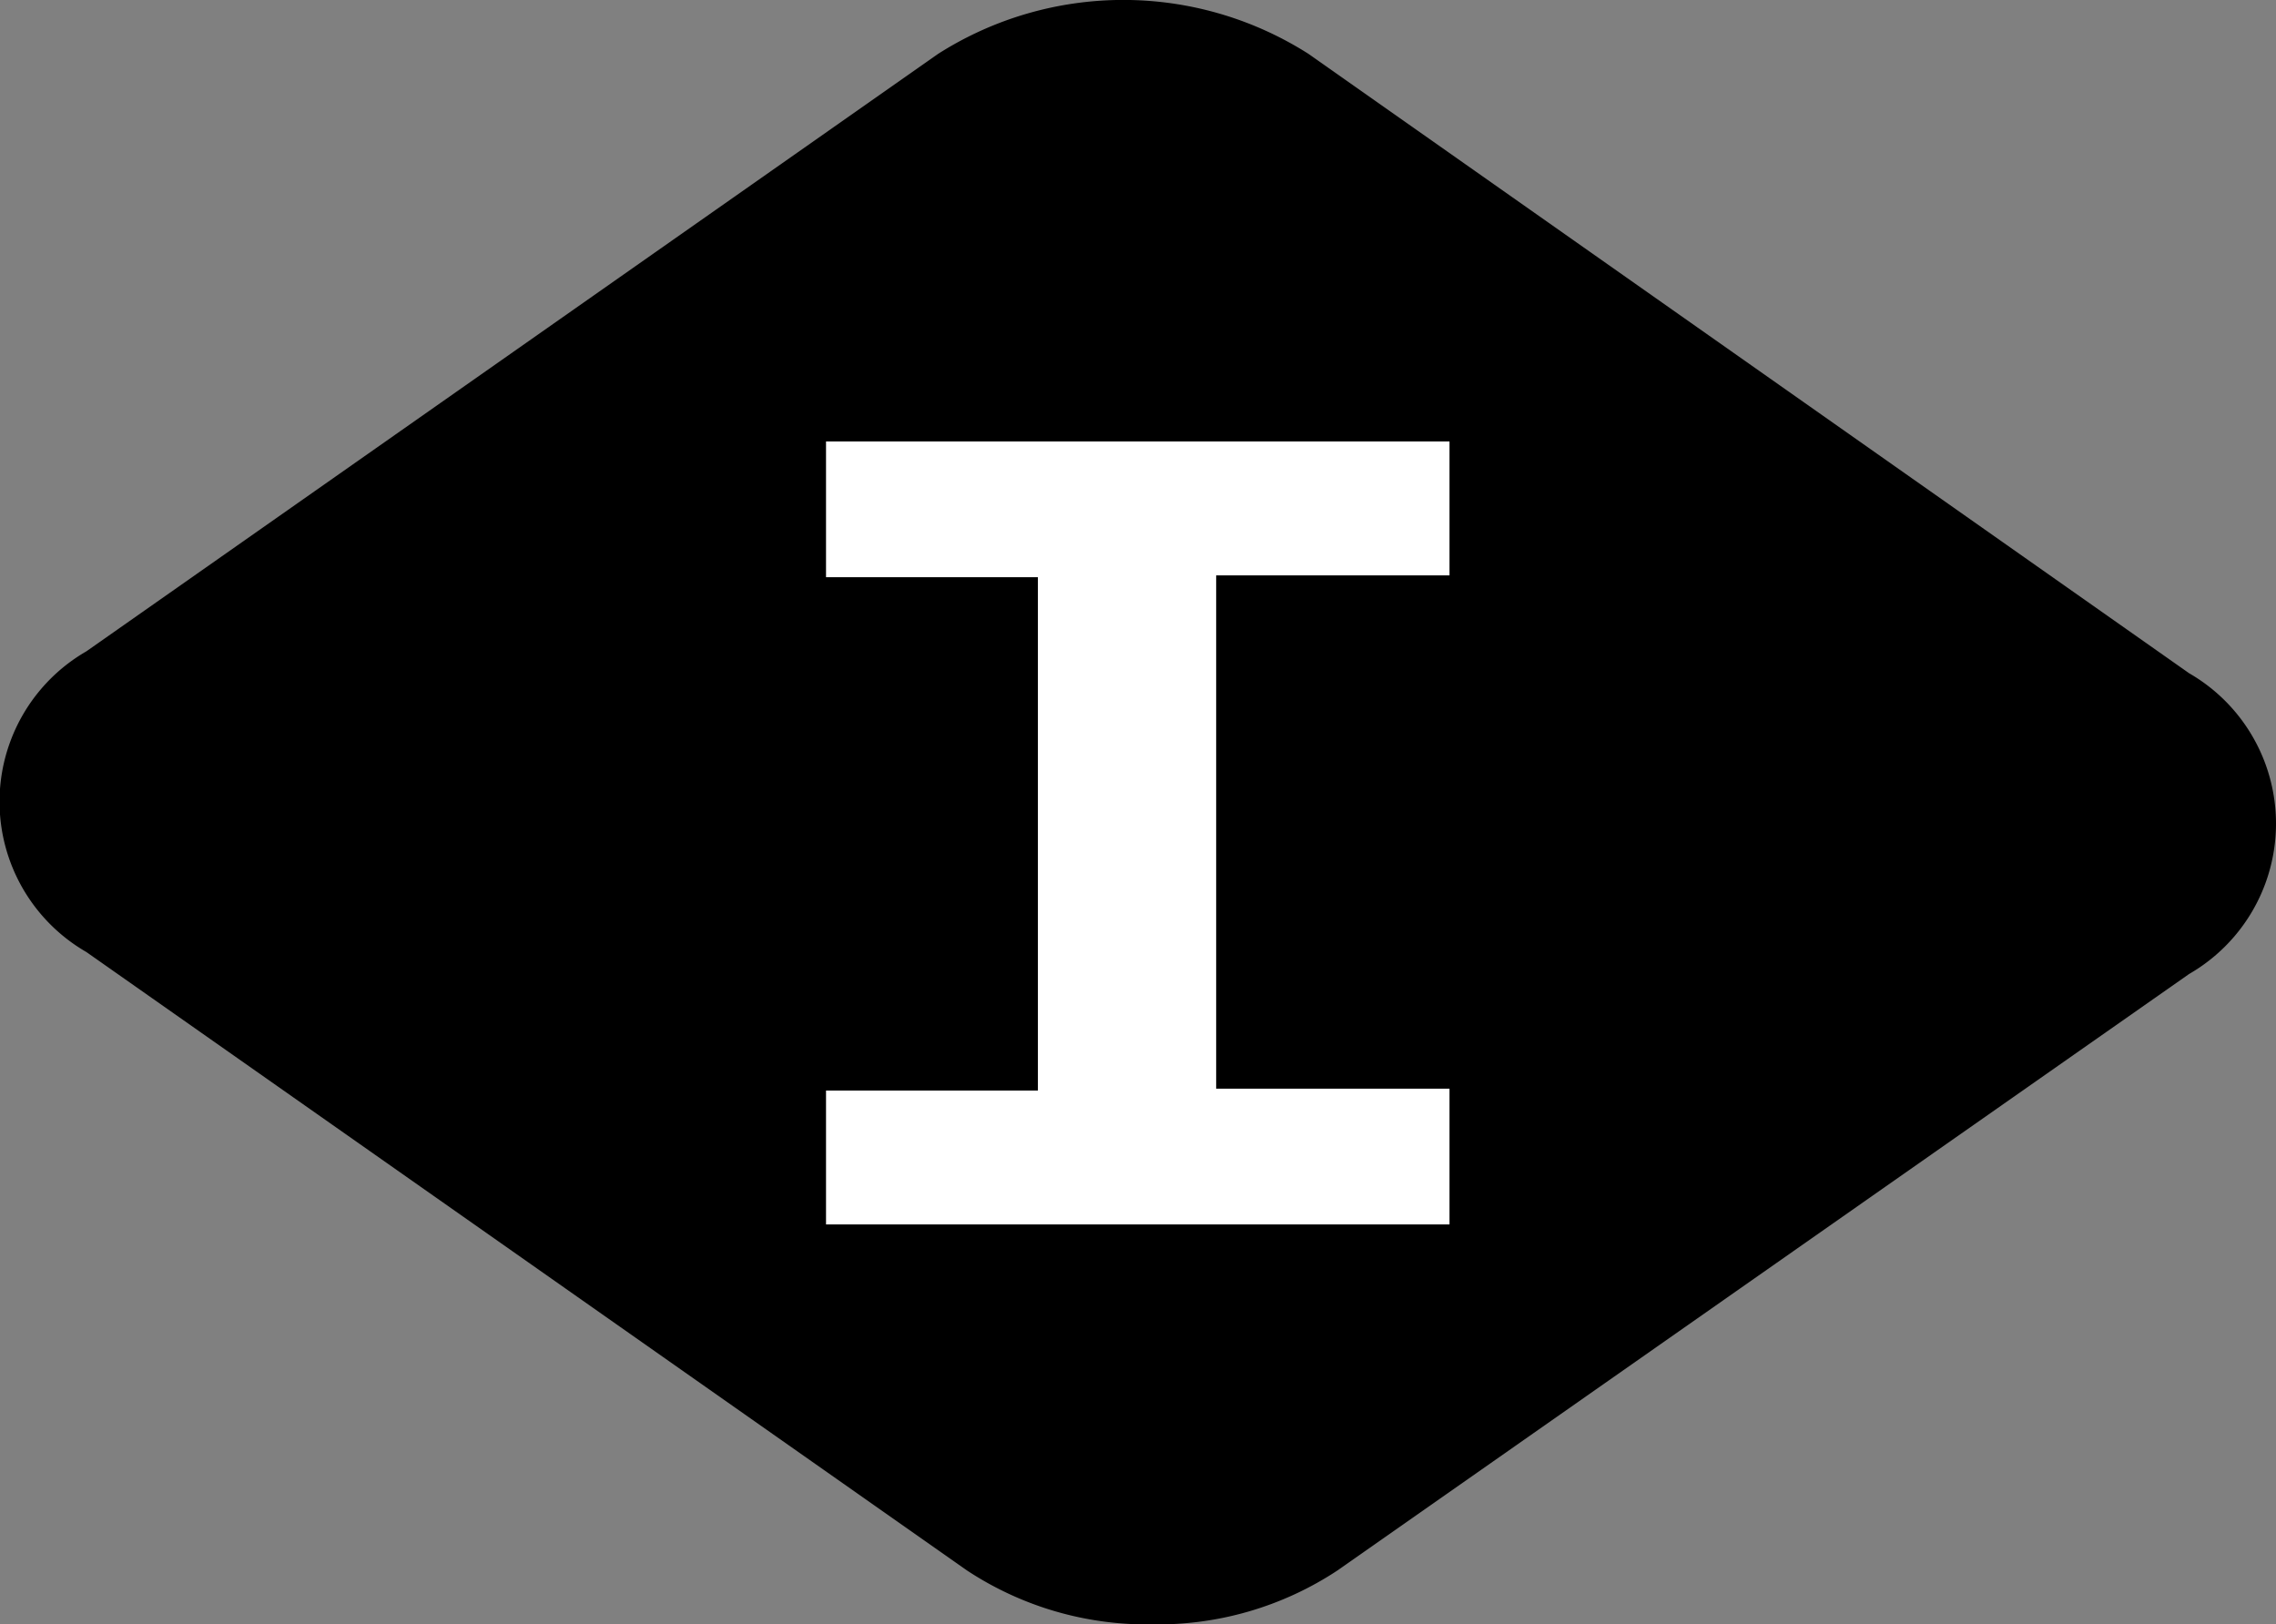 <svg id="Capa_1" data-name="Capa 1" xmlns="http://www.w3.org/2000/svg" viewBox="0 0 48.77 34.81"><rect x="0" y="0" width="48.77" height="34.81" fill="#808080" stroke="none"/><defs><style>.cls-1,.cls-3{fill:#fff;}.cls-1{stroke:#1d1d1b;}.cls-1,.cls-2{stroke-miterlimit:10;}.cls-2{stroke:#000;}</style></defs><title>uso_permitido_especial</title><circle class="cls-1" cx="-6.62" cy="-9.15"/><path class="cls-2" d="M28.09,10.13L47,23.38a2.73,2.73,0,0,1,0,4.78L28.72,41a6.35,6.35,0,0,1-6.81,0L3,27.72a2.73,2.73,0,0,1,0-4.78L21.28,10.13A6.35,6.35,0,0,1,28.09,10.13ZM25.31,42.46a6.5,6.5,0,0,1-3.69-1.07L2.74,28.13a3.22,3.22,0,0,1,0-5.6L21,9.72a6.89,6.89,0,0,1,7.38,0L47.26,23a3.22,3.22,0,0,1,0,5.6L29,41.39A6.49,6.49,0,0,1,25.31,42.46ZM24.69,9.63a5.49,5.49,0,0,0-3.12.9L3.31,23.35a2.48,2.48,0,0,0-1.2,2,2.48,2.48,0,0,0,1.2,2L22.2,40.57a5.82,5.82,0,0,0,6.23,0L46.69,27.75a2.48,2.48,0,0,0,1.2-2,2.48,2.48,0,0,0-1.2-2L27.8,10.53A5.49,5.49,0,0,0,24.69,9.63Z" transform="translate(-0.62 -8.15)"/><path class="cls-3" d="M31.18,32H18.82v1.87H31.18V32Zm0-13.91H18.82V20H31.18V18.11ZM23.36,20h2.83V32.33H23.36V20Z" transform="translate(-0.62 -8.15)"/><path class="cls-3" d="M31.68,34.39H18.32V31.52h4.54v-11H18.32V17.61H31.68v2.87h-5v11h5v2.87Zm-12.37-1H30.68V32.52h-4v0.32H22.86V32.52H19.32v0.87Zm4.54-1.87h1.83v-11H23.86v11Zm2.83-12h4V18.61H19.32v0.87h7.38Z" transform="translate(-0.62 -8.15)"/></svg>